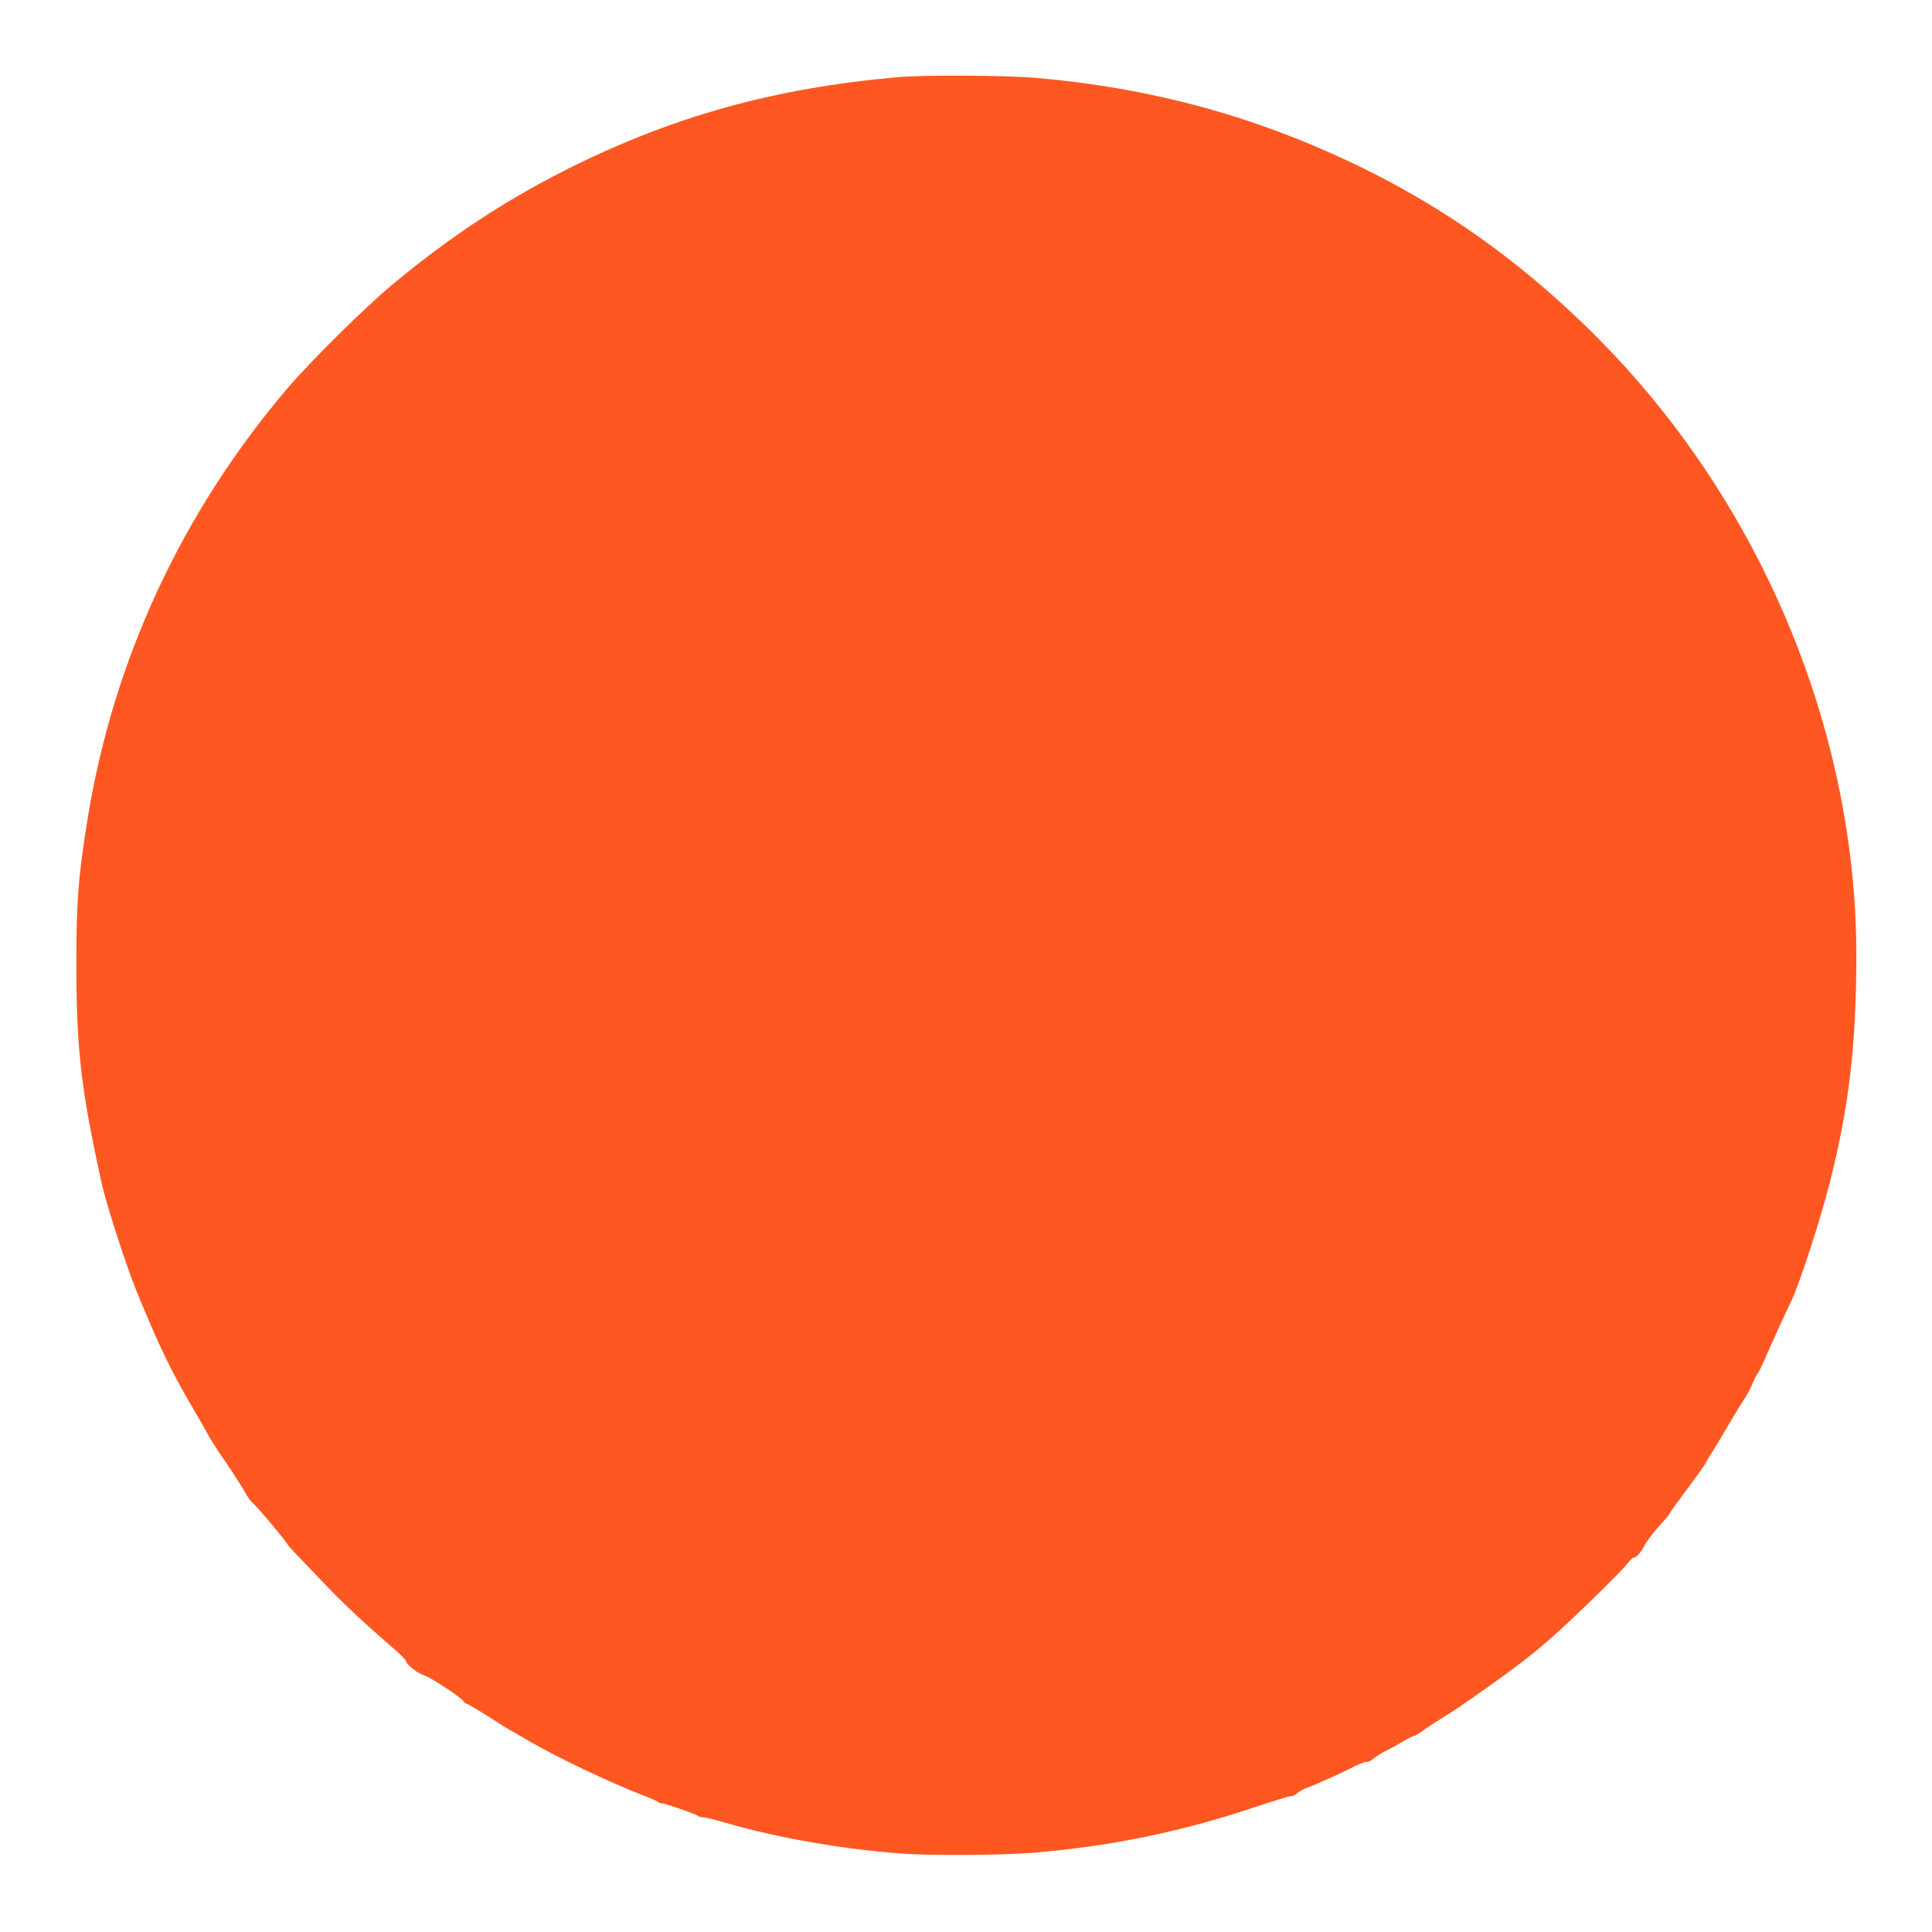 <?xml version="1.0" standalone="no"?>
<!DOCTYPE svg PUBLIC "-//W3C//DTD SVG 20010904//EN"
 "http://www.w3.org/TR/2001/REC-SVG-20010904/DTD/svg10.dtd">
<svg version="1.0" xmlns="http://www.w3.org/2000/svg"
 width="1280pt" height="1280pt" viewBox="0 0 1280 1280"
 preserveAspectRatio="xMidYMid meet">
<g transform="translate(0,1280) scale(0.1,-0.1)"
fill="#ff5722" stroke="none">
<path d="M5950 12289 c-823 -73 -1491 -259 -2190 -609 -411 -206 -783 -451
-1161 -766 -182 -151 -540 -506 -695 -687 -699 -822 -1152 -1797 -1323 -2848
-63 -389 -76 -557 -75 -994 1 -543 32 -811 169 -1430 29 -132 157 -528 222
-690 156 -384 238 -554 399 -825 37 -63 77 -133 88 -155 11 -22 64 -104 118
-182 53 -78 108 -164 122 -191 14 -27 38 -61 55 -74 29 -25 210 -240 227 -271
9 -15 32 -39 264 -281 109 -114 272 -266 428 -399 51 -43 92 -85 92 -92 0 -22
81 -84 125 -97 41 -12 255 -154 255 -169 0 -5 15 -15 33 -22 17 -8 79 -45 137
-82 58 -38 119 -76 135 -85 17 -9 75 -42 130 -75 190 -110 531 -273 754 -359
52 -20 101 -42 108 -48 7 -6 13 -8 13 -5 0 8 232 -72 245 -84 5 -5 20 -9 32
-9 13 0 77 -15 141 -34 352 -102 771 -176 1171 -206 197 -15 667 -12 876 5
509 42 982 139 1462 300 122 41 232 75 246 75 13 0 32 8 41 19 9 10 38 26 64
36 64 23 232 99 315 142 38 19 75 32 82 30 7 -3 28 8 48 24 20 16 53 37 74 47
21 9 70 36 110 60 39 23 77 42 83 42 7 0 29 13 49 28 20 16 79 55 131 87 95
59 113 71 289 195 174 122 306 223 421 323 137 118 484 456 523 509 15 21 33
38 40 38 18 0 50 36 72 80 19 36 66 97 123 158 18 19 38 44 44 56 6 12 62 89
125 173 62 84 113 155 113 158 0 4 15 30 33 58 19 29 67 108 107 177 40 69 90
151 112 184 22 32 48 82 59 110 12 28 26 58 34 66 7 8 26 47 43 85 41 96 147
329 177 390 54 108 196 544 259 795 114 449 163 823 173 1315 6 306 -3 525
-32 785 -145 1294 -746 2547 -1668 3479 -603 609 -1250 1035 -2042 1346 -534
210 -1099 339 -1704 390 -191 16 -736 19 -901 4z"/>
</g>
</svg>
